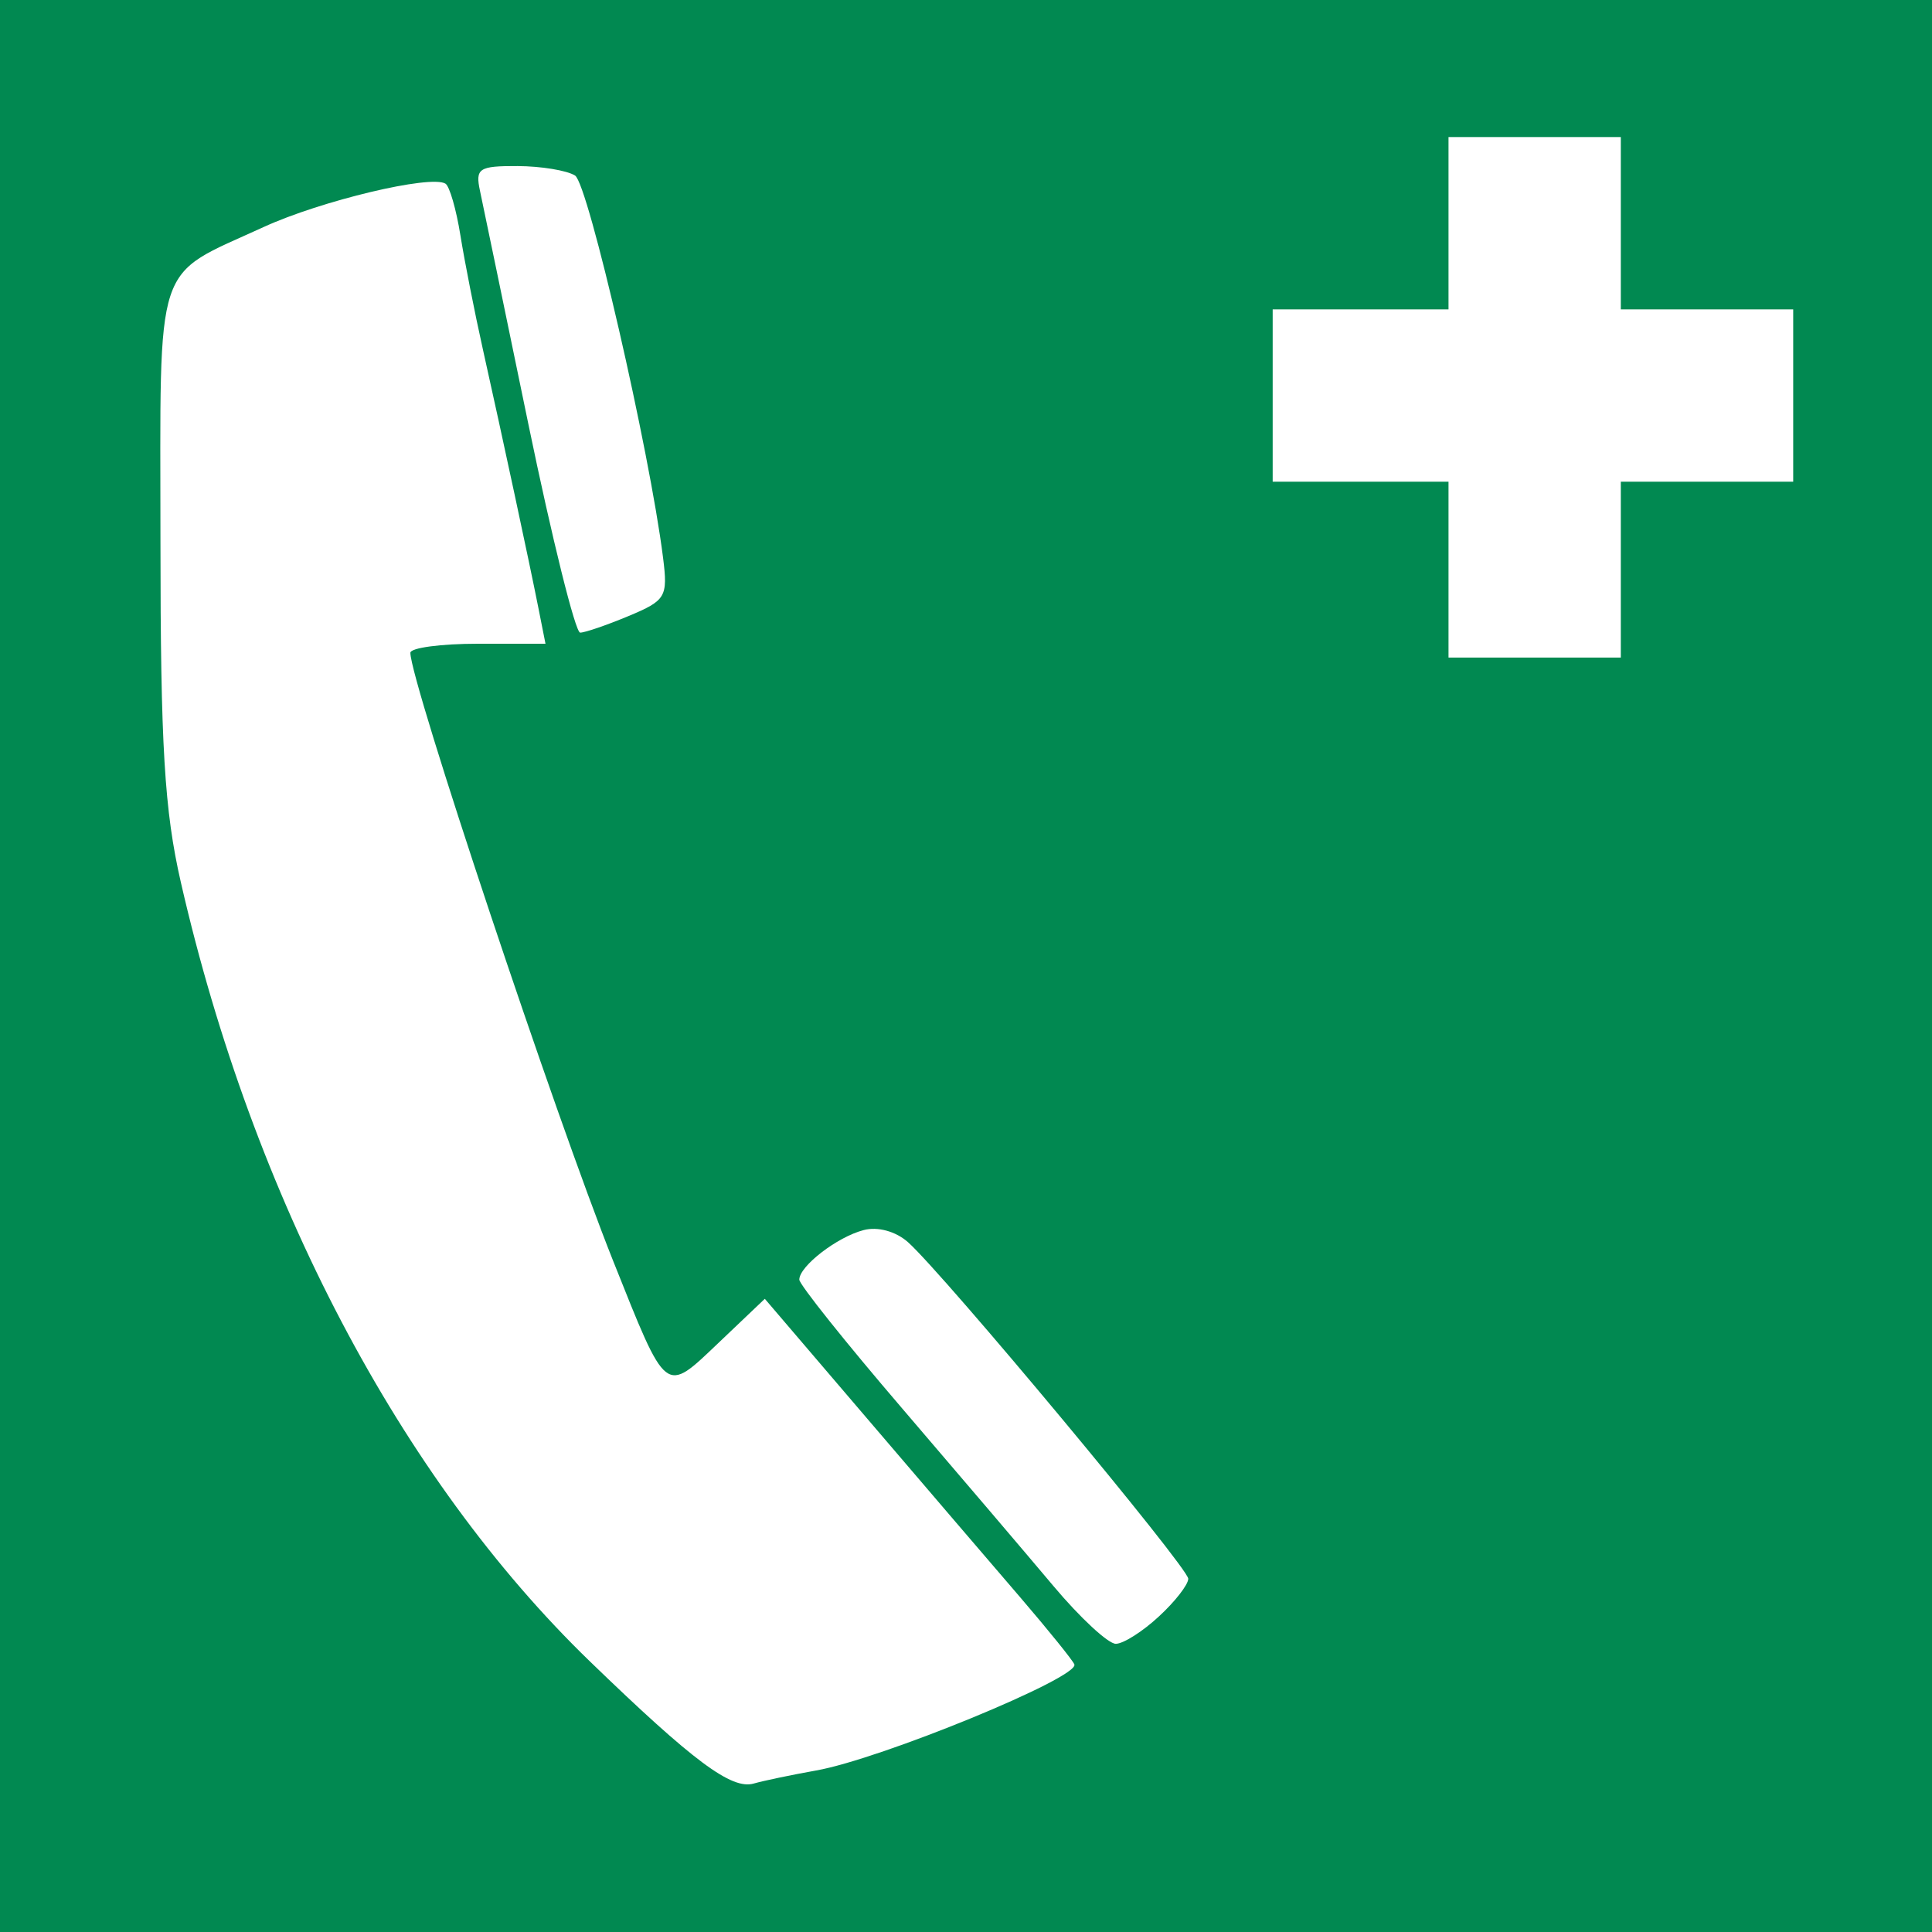 <svg xmlns="http://www.w3.org/2000/svg" xmlns:xlink="http://www.w3.org/1999/xlink" width="500" zoomAndPan="magnify" viewBox="0 0 375 375" height="500" preserveAspectRatio="xMidYMid meet" version="1.0"><rect x="-37.5" width="450" fill="#ffffff" y="-37.5" height="450" fill-opacity="1"/><rect x="-37.5" width="450" fill="#ffffff" y="-37.5" height="450" fill-opacity="1"/><rect x="-37.5" width="450" fill="#018951" y="-37.5" height="450" fill-opacity="1"/><rect x="-37.5" width="450" fill="#ffffff" y="-37.5" height="450" fill-opacity="1"/><path fill="#018951" d="M -4.465 187.5 L -4.465 -4.465 L 379.461 -4.465 L 379.461 379.461 L -4.465 379.461 Z M 158.379 343.656 C 170.945 341.453 209.504 325.609 208.535 323.062 C 208.23 322.277 203.523 316.457 198.086 310.113 C 192.629 303.766 179.234 288.129 168.309 275.336 L 148.449 252.098 L 139.488 260.625 C 128.965 270.629 129.512 271.051 118.98 244.664 C 107.684 216.312 79.652 132.258 79.652 126.711 C 79.652 125.742 85.555 124.949 92.766 124.949 L 105.879 124.949 L 104.488 117.938 C 102.742 109.125 97.504 84.727 93.723 67.789 C 92.133 60.672 90.176 50.73 89.367 45.695 C 88.562 40.66 87.258 36.137 86.465 35.648 C 83.594 33.875 62.305 38.957 51.156 44.074 C 29.641 53.953 31.121 49.441 31.145 105.094 C 31.156 144.828 31.91 157.32 35.117 171.32 C 49.152 232.539 77.691 286.875 114.523 322.5 C 134.602 341.918 142.012 347.434 146.316 346.18 C 148.207 345.637 153.637 344.504 158.379 343.656 Z M 224.922 313.77 C 228.074 310.879 230.641 307.566 230.641 306.434 C 230.641 304.273 183.188 247.289 176.238 241.105 C 173.875 239.004 170.363 238.035 167.625 238.762 C 162.48 240.098 155.145 245.773 155.145 248.379 C 155.145 249.309 164.125 260.566 175.094 273.355 C 186.07 286.168 199.297 301.688 204.473 307.848 C 209.664 314.031 215.102 319.062 216.574 319.062 C 218.031 319.062 221.789 316.68 224.922 313.77 Z M 122.012 119.57 C 129.25 116.547 129.656 115.859 128.699 108.246 C 126.082 87.441 114.168 35.691 111.621 34.074 C 110.055 33.082 105.027 32.254 100.449 32.234 C 92.941 32.207 92.23 32.676 93.168 37.055 C 93.742 39.727 97.969 60.105 102.562 82.348 C 107.16 104.594 111.68 122.793 112.609 122.793 C 113.539 122.793 117.77 121.34 122.012 119.57 Z M 122.012 119.57 " fill-opacity="1" fill-rule="nonzero"/><path fill="#ffffff" d="M 281.156 93.5 L 281.156 127.633 L 314.598 127.633 L 314.598 93.5 L 348.059 93.5 L 348.059 60.051 L 314.598 60.051 L 314.598 26.602 L 281.156 26.602 L 281.156 60.051 L 247.027 60.051 L 247.027 93.5 L 281.156 93.5 " fill-opacity="1" fill-rule="nonzero"/></svg>